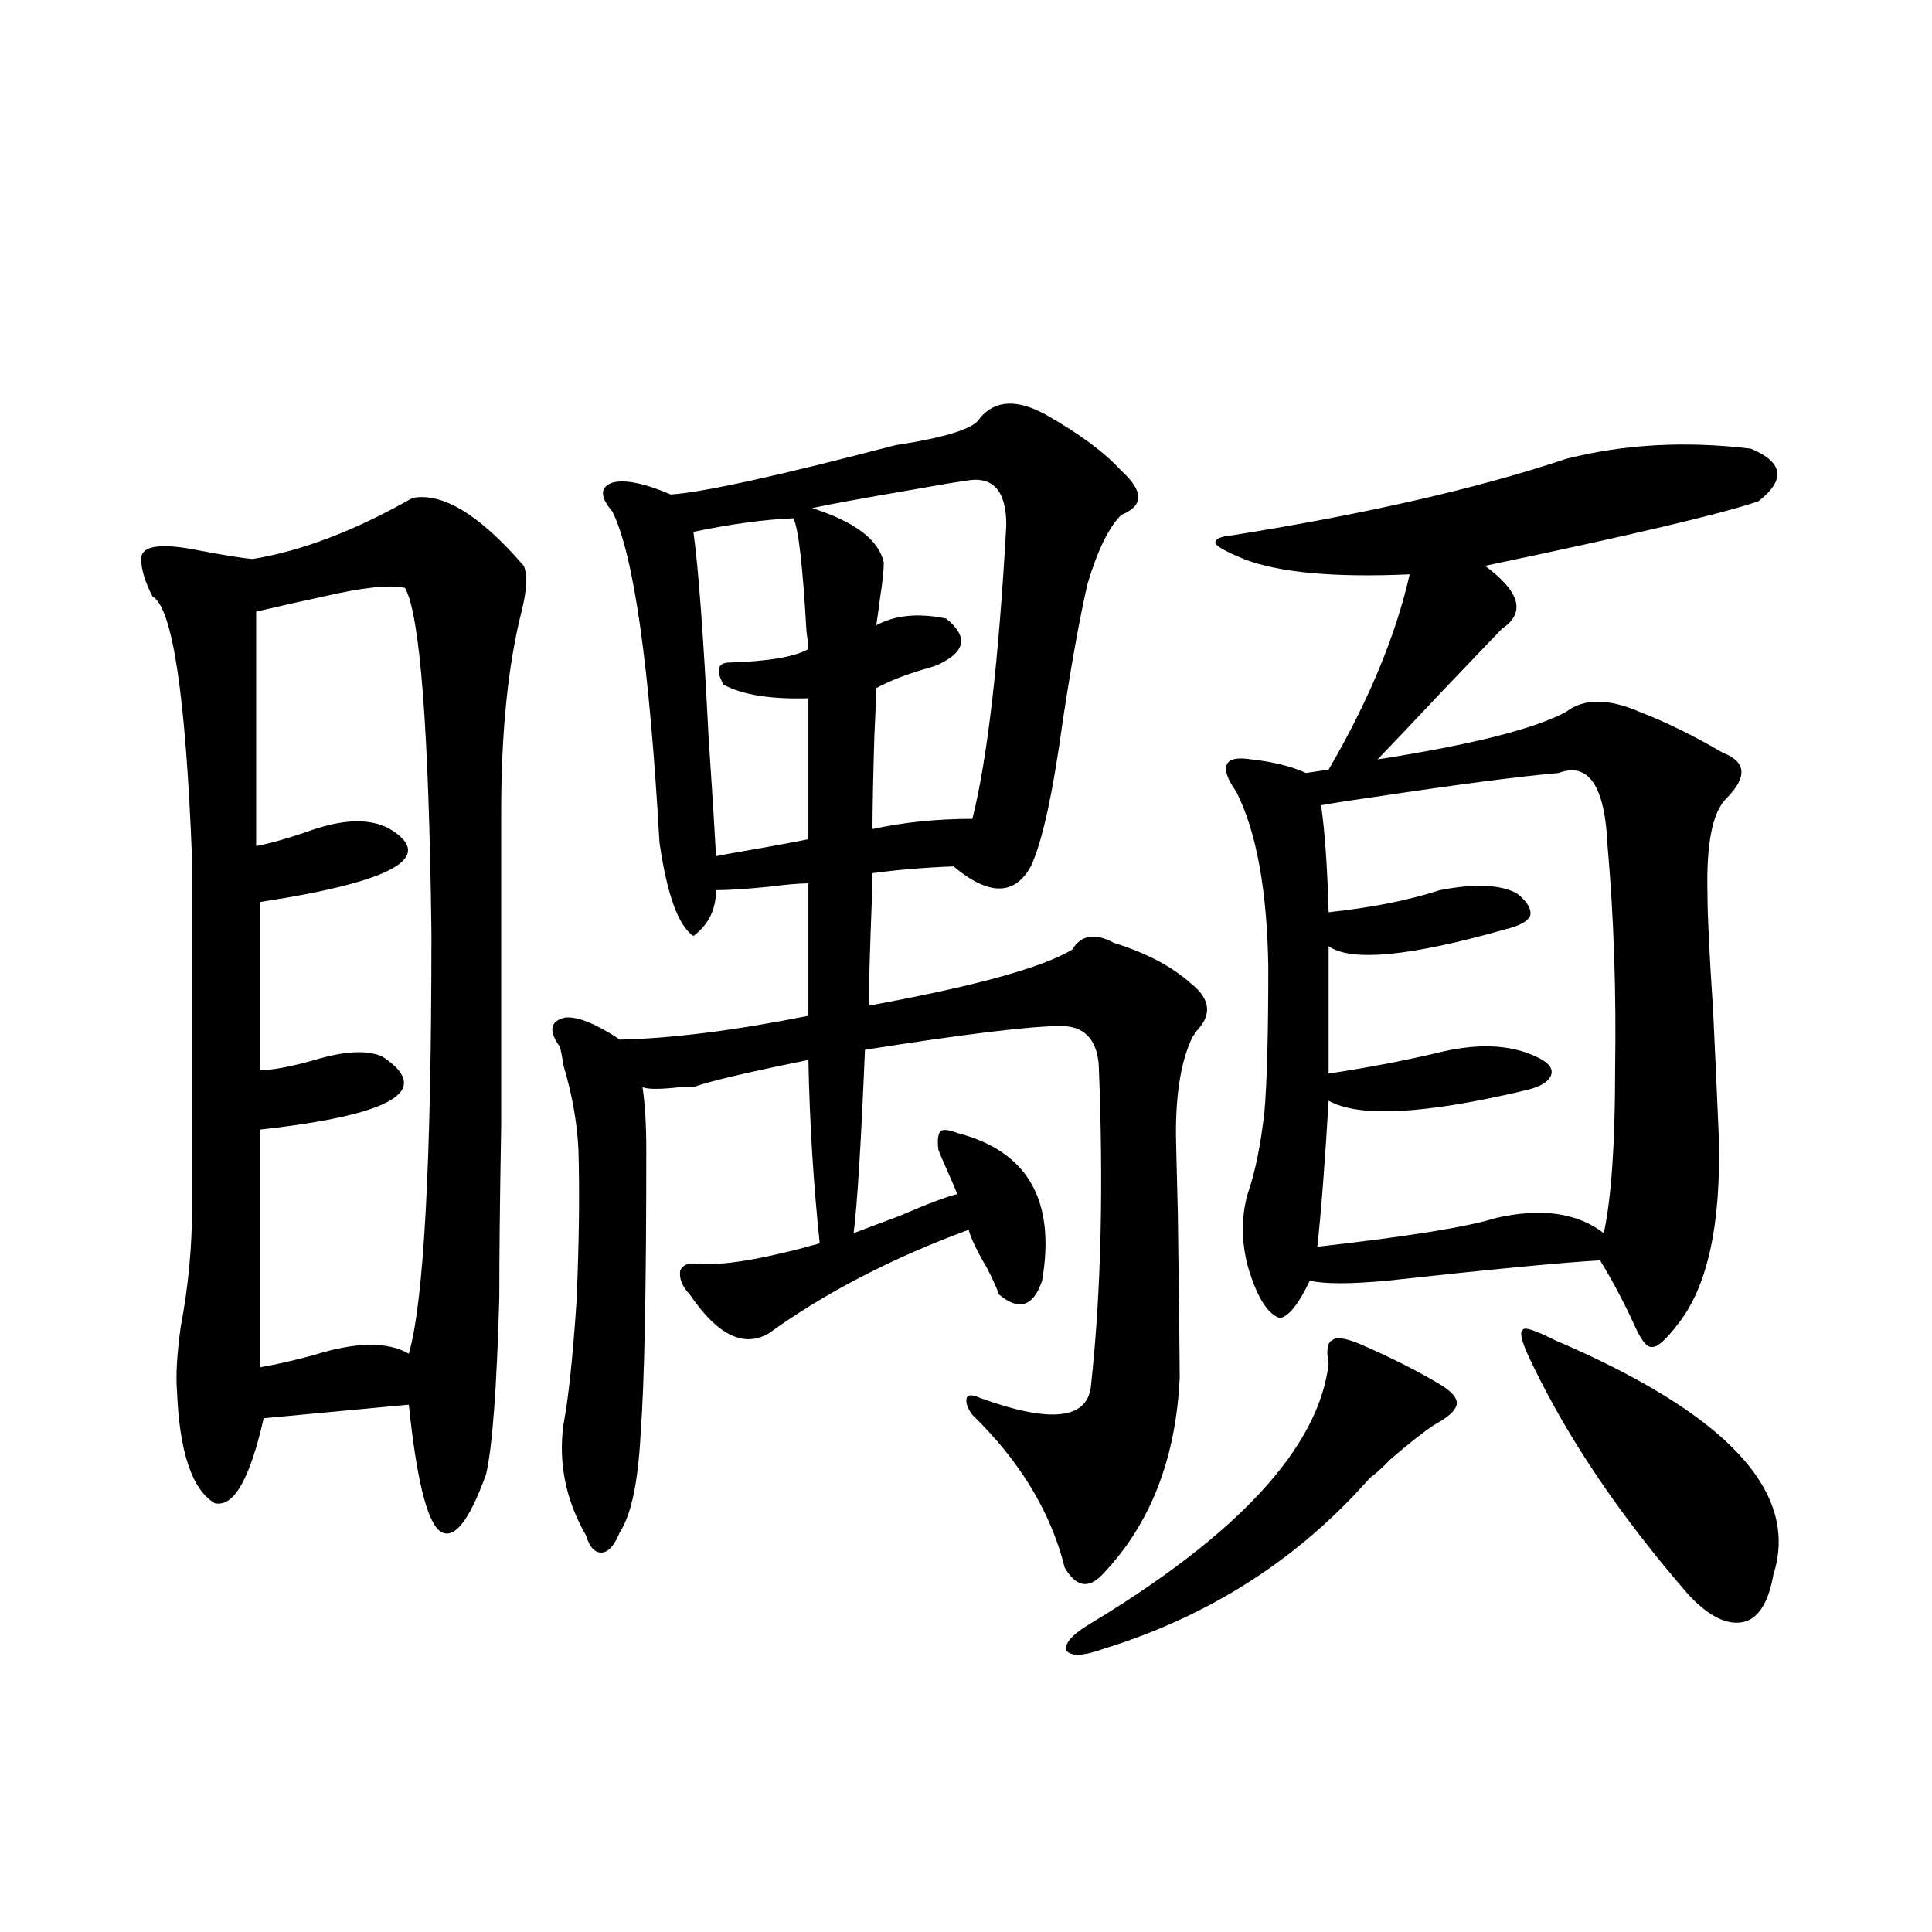 <?xml version="1.0" encoding="utf-8"?>
<!-- Generator: Adobe Illustrator 16.0.0, SVG Export Plug-In . SVG Version: 6.00 Build 0)  -->
<!DOCTYPE svg PUBLIC "-//W3C//DTD SVG 1.1//EN" "http://www.w3.org/Graphics/SVG/1.1/DTD/svg11.dtd">
<svg version="1.1" id="图层_1" xmlns="http://www.w3.org/2000/svg" xmlns:xlink="http://www.w3.org/1999/xlink" x="0px" y="0px"
	 width="1000px" height="1000px" viewBox="0 0 1000 1000" enable-background="new 0 0 1000 1000" xml:space="preserve">
<path d="M213.556,257.715c15.609-2.925,34.786,8.789,57.56,35.156c1.951,4.697,1.616,12.305-0.976,22.852
	c-7.164,28.125-10.731,62.993-10.731,104.59c0,78.525,0,132.715,0,162.598c-0.655,36.914-0.976,66.509-0.976,88.77
	c-1.311,46.885-3.582,77.344-6.829,91.406c-9.115,25.2-17.24,34.868-24.39,29.004c-6.509-5.85-11.707-27.534-15.609-65.039
	l-75.12,7.031c-7.164,31.641-15.609,46.294-25.365,43.945c-11.707-7.031-18.216-26.367-19.512-58.008
	c-0.655-8.198,0-19.336,1.951-33.398c3.902-20.503,5.854-41.006,5.854-61.523V444.922c-3.262-84.951-10.091-130.366-20.487-136.23
	c-3.902-7.607-5.854-14.063-5.854-19.336c0-7.031,10.076-8.486,30.243-4.395c12.348,2.349,21.463,3.818,27.316,4.395
	C155.996,285.264,183.633,274.717,213.556,257.715z M209.653,304.297c-7.805-1.758-21.798-0.288-41.95,4.395
	c-13.658,2.939-25.365,5.576-35.121,7.91v121.289c6.494-1.167,14.954-3.516,25.365-7.031c18.856-7.031,33.49-7.607,43.901-1.758
	c24.055,14.653,1.616,27.246-67.315,37.793v87.012c6.494,0,15.93-1.758,28.292-5.273c15.609-4.683,27.316-5.273,35.121-1.758
	c26.661,17.578,5.519,30.186-63.413,37.793v123.047c7.149-1.167,16.25-3.213,27.316-6.152c22.104-7.031,38.688-7.319,49.755-0.879
	c7.805-26.943,11.707-99.604,11.707-217.969C222.001,377.837,217.458,318.359,209.653,304.297z M541.353,214.648
	c17.561,9.971,30.563,19.639,39.023,29.004c11.707,10.547,11.707,18.169,0,22.852c-6.509,6.455-12.362,18.457-17.561,36.035
	c-3.902,17.002-8.14,40.43-12.683,70.313c-5.213,38.096-10.731,63.281-16.585,75.586c-8.46,15.244-21.798,15.244-39.999,0
	c-14.969,0.591-28.947,1.758-41.95,3.516c0,4.697-0.335,14.941-0.976,30.762c-0.655,18.76-0.976,31.353-0.976,37.793
	c54.633-9.956,89.754-19.624,105.363-29.004c4.543-7.607,11.707-8.789,21.463-3.516c16.905,5.273,30.243,12.305,39.999,21.094
	c10.396,8.213,11.052,16.699,1.951,25.488c0,0.591-0.335,1.182-0.976,1.758c-5.854,11.729-8.78,28.428-8.78,50.098
	c0,2.349,0.32,16.123,0.976,41.309c0.641,48.052,0.976,76.465,0.976,85.254c-1.951,42.188-15.289,76.177-39.999,101.953
	c-7.164,7.622-13.658,6.455-19.512-3.516c-7.164-28.701-23.094-55.068-47.804-79.102c-2.606-3.516-3.582-6.44-2.927-8.789
	c0.641-1.758,2.927-1.758,6.829,0c37.072,13.486,56.249,11.138,57.56-7.031c5.198-48.037,6.494-103.408,3.902-166.113
	c-1.311-12.881-7.805-19.336-19.512-19.336c-15.609,0-49.435,4.106-101.461,12.305c-1.951,47.461-3.902,79.102-5.854,94.922
	c4.543-1.758,12.348-4.683,23.414-8.789c14.954-6.44,25.03-10.244,30.243-11.426c-0.655-1.758-2.286-5.562-4.878-11.426
	c-2.606-5.85-4.237-9.668-4.878-11.426c-0.655-4.683-0.335-7.91,0.976-9.668c1.296-1.167,4.223-0.879,8.78,0.879
	c36.417,9.38,51.051,34.868,43.901,76.465c-4.558,13.486-12.042,15.82-22.438,7.031c-0.655-2.334-2.606-6.729-5.854-13.184
	c-5.213-8.789-8.46-15.518-9.756-20.215c-39.679,14.653-74.145,32.52-103.412,53.613c-13.018,7.622-26.676,0.879-40.975-20.215
	c-3.902-4.092-5.533-8.198-4.878-12.305c1.296-2.925,4.223-4.092,8.78-3.516c13.003,1.182,34.146-2.334,63.413-10.547
	c-3.262-31.05-5.213-62.69-5.854-94.922c-31.874,6.455-51.706,11.138-59.511,14.063c-1.311,0-3.582,0-6.829,0
	c-10.411,1.182-16.92,1.182-19.512,0c1.296,8.789,1.951,19.639,1.951,32.52c0,72.07-0.976,121.001-2.927,146.777
	c-1.311,25.2-4.878,42.188-10.731,50.977c-2.606,6.455-5.533,9.971-8.78,10.547c-3.902,0.591-6.829-2.334-8.78-8.789
	c-10.411-18.154-14.313-37.202-11.707-57.129c2.592-13.472,4.878-34.854,6.829-64.16c1.296-29.883,1.616-55.947,0.976-78.223
	c-0.655-14.063-3.262-28.701-7.805-43.945c-0.655-4.683-1.311-7.91-1.951-9.668c-5.854-8.198-4.878-13.184,2.927-14.941
	c6.494-0.576,15.93,3.228,28.292,11.426c26.661-0.576,59.176-4.683,97.559-12.305v-68.555c-4.558,0-11.387,0.591-20.487,1.758
	c-11.707,1.182-20.822,1.758-27.316,1.758c0,9.971-3.902,17.881-11.707,23.73c-7.805-5.273-13.658-21.382-17.561-48.34
	c-5.213-91.982-13.338-149.111-24.39-171.387c-6.509-7.607-6.509-12.593,0-14.941c6.494-1.758,16.585,0.303,30.243,6.152
	c16.905-1.167,55.608-9.668,116.095-25.488c26.661-4.092,41.295-8.789,43.901-14.063
	C515.012,207.041,526.384,206.45,541.353,214.648z M410.624,268.262c-14.969,0.591-32.194,2.939-51.706,7.031
	c2.592,18.76,5.198,53.916,7.805,105.469c1.951,29.307,3.247,50.098,3.902,62.402c2.592-0.576,10.731-2.046,24.39-4.395
	c13.003-2.334,20.808-3.804,23.414-4.395v-72.949c-19.512,0.591-34.146-1.758-43.901-7.031c-3.902-7.031-3.262-10.835,1.951-11.426
	c20.808-0.576,34.786-2.925,41.95-7.031c0-1.758-0.335-4.683-0.976-8.789C415.502,292.583,413.216,272.959,410.624,268.262z
	 M499.402,248.926c-4.558,0.591-13.338,2.061-26.341,4.395c-27.316,4.697-44.877,7.91-52.682,9.668
	c22.104,7.031,34.466,16.411,37.072,28.125c0,4.106-0.655,10.259-1.951,18.457c-0.655,5.273-1.311,9.971-1.951,14.063
	c9.756-5.273,21.783-6.44,36.097-3.516c11.052,8.789,10.396,16.411-1.951,22.852c-1.951,1.182-5.213,2.349-9.756,3.516
	c-9.756,2.939-17.896,6.152-24.39,9.668c0,3.516-0.335,11.729-0.976,24.609c-0.655,22.275-0.976,38.384-0.976,48.34
	c16.25-3.516,33.49-5.273,51.706-5.273c7.805-31.05,13.658-81.738,17.561-152.051C520.865,253.623,513.701,246.001,499.402,248.926z
	 M687.69,705.957c-1.311-7.031-0.655-11.123,1.951-12.305c1.951-1.758,6.494-1.167,13.658,1.758
	c16.25,7.031,30.243,14.063,41.95,21.094c5.854,3.516,8.78,6.743,8.78,9.668c0,2.939-2.927,6.152-8.78,9.668
	c-4.558,2.349-13.018,8.789-25.365,19.336c-4.558,4.697-8.14,7.91-10.731,9.668c-37.072,42.188-83.26,71.769-138.533,88.77
	c-9.756,3.516-15.944,3.805-18.536,0.879c-1.311-3.516,2.271-7.91,10.731-13.184C640.862,794.438,682.478,749.326,687.69,705.957z
	 M810.614,237.5c29.908-7.607,61.782-9.365,95.607-5.273c16.905,7.031,18.201,16.123,3.902,27.246
	c-18.871,6.455-66.02,17.578-141.46,33.398c18.201,13.486,21.128,24.321,8.78,32.52c-3.902,4.106-13.993,14.653-30.243,31.641
	c-14.313,15.244-25.7,27.246-34.146,36.035c48.779-7.607,81.294-15.82,97.559-24.609c9.101-7.031,21.783-7.031,38.048,0
	c13.658,5.273,27.957,12.305,42.926,21.094c12.348,4.697,13.003,12.607,1.951,23.73c-7.164,7.031-10.411,23.442-9.756,49.219
	c0,11.138,0.976,31.353,2.927,60.645c1.296,27.549,2.271,49.219,2.927,65.039c1.296,45.703-5.854,78.223-21.463,97.559
	c-5.854,7.622-10.091,11.426-12.683,11.426c-2.606,0.591-5.533-2.637-8.78-9.668c-5.854-12.881-12.042-24.609-18.536-35.156
	c-20.167,1.182-56.919,4.697-110.241,10.547c-18.871,1.758-32.194,1.758-39.999,0c-5.854,12.305-11.066,18.76-15.609,19.336
	c-6.509-2.334-12.042-11.426-16.585-27.246c-3.262-12.881-3.262-25.186,0-36.914c3.902-11.123,6.829-25.488,8.78-43.066
	c1.296-15.82,1.951-40.718,1.951-74.707c-0.655-39.839-6.188-70.01-16.585-90.527c-4.558-6.44-6.188-11.123-4.878-14.063
	c1.296-2.925,5.519-3.804,12.683-2.637c11.052,1.182,20.487,3.516,28.292,7.031l11.707-1.758
	c20.808-35.732,34.786-69.434,41.95-101.074c-39.023,1.758-67.65-0.879-85.852-7.91c-8.46-3.516-13.338-6.152-14.634-7.91
	c-0.655-2.334,2.271-3.804,8.78-4.395C707.522,265.928,765.082,252.744,810.614,237.5z M806.712,400.098
	c-20.167,1.758-51.706,5.864-94.632,12.305c-12.362,1.758-21.798,3.228-28.292,4.395c1.951,13.486,3.247,31.943,3.902,55.371
	c22.104-2.334,41.295-6.152,57.56-11.426c18.201-3.516,31.539-2.925,39.999,1.758c5.198,4.106,7.47,7.91,6.829,11.426
	c-1.311,2.939-5.533,5.273-12.683,7.031c-49.435,14.063-79.998,17.002-91.705,8.789v65.918c19.512-2.925,38.048-6.44,55.608-10.547
	c20.808-5.273,38.048-4.683,51.706,1.758c6.494,2.939,9.101,6.152,7.805,9.668c-1.311,3.516-5.854,6.152-13.658,7.91
	c-52.041,12.305-85.852,14.063-101.461,5.273c-1.951,32.822-3.902,58.008-5.854,75.586c46.828-5.273,77.712-10.244,92.681-14.941
	c23.414-5.273,41.95-2.637,55.608,7.91c3.902-18.154,5.854-46.279,5.854-84.375c0.641-40.43-0.655-79.102-3.902-116.016
	C830.767,406.841,822.321,394.248,806.712,400.098z M804.761,693.652c89.099,38.096,126.826,78.525,113.168,121.289
	c-2.606,14.64-7.805,22.852-15.609,24.609c-8.46,1.758-17.896-2.938-28.292-14.063c-35.121-40.43-62.117-80.269-80.974-119.531
	c-5.213-10.547-6.829-16.396-4.878-17.578C788.816,686.621,794.35,688.379,804.761,693.652z"/>
</svg>
